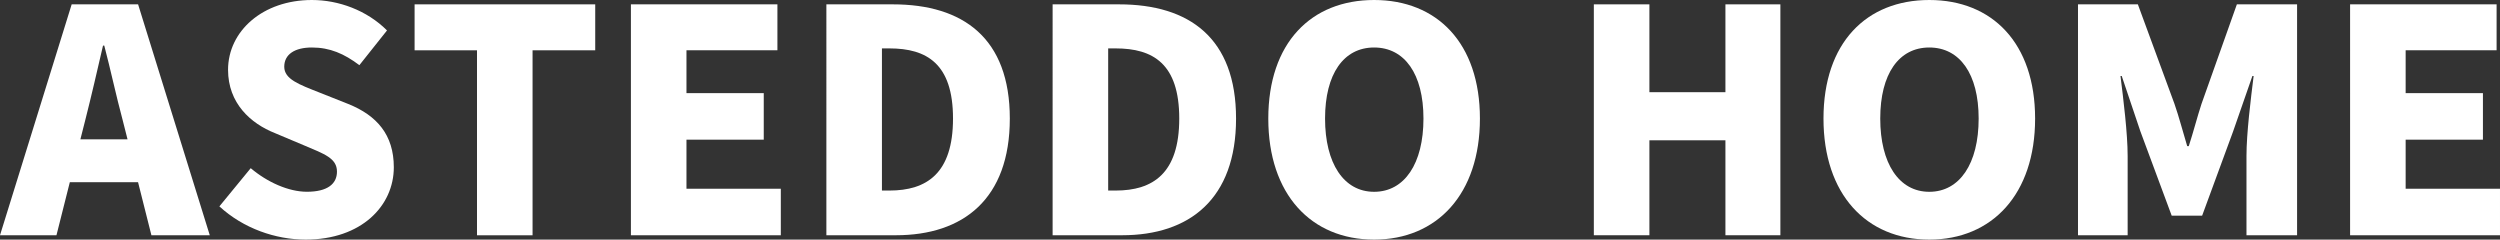 <svg xmlns="http://www.w3.org/2000/svg" id="_&#x30EC;&#x30A4;&#x30E4;&#x30FC;_2" data-name="&#x30EC;&#x30A4;&#x30E4;&#x30FC; 2" viewBox="0 0 580.03 55.59"><rect x="0" y="0" width="580.03" height="55.59" fill="#333333" stroke="none"/><defs><style>      .cls-1 {        fill: #fff;      }    </style></defs><g id="_&#x30EC;&#x30A4;&#x30E4;&#x30FC;_1-2" data-name="&#x30EC;&#x30A4;&#x30E4;&#x30FC; 1"><g><path class="cls-1" d="m32.04,42.27h-15.84l-3.1,12.31H0L16.63,1.01h15.41l16.63,53.57h-13.54l-3.1-12.31Zm-2.45-9.94l-1.15-4.54c-1.44-5.33-2.81-11.74-4.25-17.21h-.29c-1.3,5.62-2.74,11.88-4.1,17.21l-1.15,4.54h10.94Z"></path><path class="cls-1" d="m50.9,47.88l7.27-8.86c3.82,3.24,8.78,5.47,13.03,5.47,4.75,0,6.98-1.8,6.98-4.68,0-3.1-2.95-4.1-7.56-6.05l-6.84-2.88c-5.62-2.23-10.87-6.91-10.87-14.69C52.92,7.2,60.98,0,72.36,0c6.19,0,12.75,2.38,17.43,7.06l-6.41,8.06c-3.53-2.66-6.84-4.1-11.02-4.1-3.96,0-6.41,1.58-6.41,4.46s3.38,4.1,8.14,5.98l6.7,2.66c6.62,2.66,10.58,7.13,10.58,14.69,0,8.93-7.49,16.78-20.45,16.78-6.98,0-14.47-2.59-20.02-7.71Z"></path><path class="cls-1" d="m110.66,11.67h-14.47V1.01h41.91v10.66h-14.54v42.92h-12.89V11.67Z"></path><path class="cls-1" d="m146.38,1.01h33.99v10.66h-21.1v9.94h17.93v10.8h-17.93v11.38h21.89v10.8h-34.78V1.01Z"></path><path class="cls-1" d="m191.73,1.01h15.41c16.35,0,27.15,7.85,27.15,26.5s-10.8,27.07-26.43,27.07h-16.13V1.01Zm14.62,43.2c8.64,0,14.76-3.96,14.76-16.71s-6.12-16.27-14.76-16.27h-1.73v32.98h1.73Z"></path><path class="cls-1" d="m244.22,1.01h15.41c16.35,0,27.15,7.85,27.15,26.5s-10.8,27.07-26.43,27.07h-16.13V1.01Zm14.62,43.2c8.64,0,14.76-3.96,14.76-16.71s-6.12-16.27-14.76-16.27h-1.73v32.98h1.73Z"></path><path class="cls-1" d="m294.26,27.51c0-17.57,9.94-27.51,24.55-27.51s24.55,10.01,24.55,27.51-9.94,28.08-24.55,28.08-24.55-10.51-24.55-28.08Zm36,0c0-10.37-4.39-16.49-11.45-16.49s-11.38,6.12-11.38,16.49,4.32,16.99,11.38,16.99,11.45-6.55,11.45-16.99Z"></path><path class="cls-1" d="m369.79,1.01h12.89v20.38h17.64V1.01h12.75v53.57h-12.75v-22.03h-17.64v22.03h-12.89V1.01Z"></path><path class="cls-1" d="m423.07,27.51c0-17.57,9.94-27.51,24.55-27.51s24.55,10.01,24.55,27.51-9.94,28.08-24.55,28.08-24.55-10.51-24.55-28.08Zm36,0c0-10.37-4.39-16.49-11.45-16.49s-11.38,6.12-11.38,16.49,4.32,16.99,11.38,16.99,11.45-6.55,11.45-16.99Z"></path><path class="cls-1" d="m482.11,1.01h13.9l8.5,23.11c1.08,3.1,1.94,6.48,2.95,9.79h.36c1.08-3.31,1.94-6.7,2.95-9.79l8.21-23.11h13.97v53.57h-11.74v-18.36c0-5.33,1.01-13.32,1.66-18.58h-.29l-4.46,12.82-7.2,19.58h-7.06l-7.27-19.58-4.32-12.82h-.29c.65,5.26,1.66,13.25,1.66,18.58v18.36h-11.52V1.01Z"></path><path class="cls-1" d="m545.25,1.01h33.99v10.66h-21.1v9.94h17.93v10.8h-17.93v11.38h21.89v10.8h-34.78V1.01Z"></path></g></g></svg>